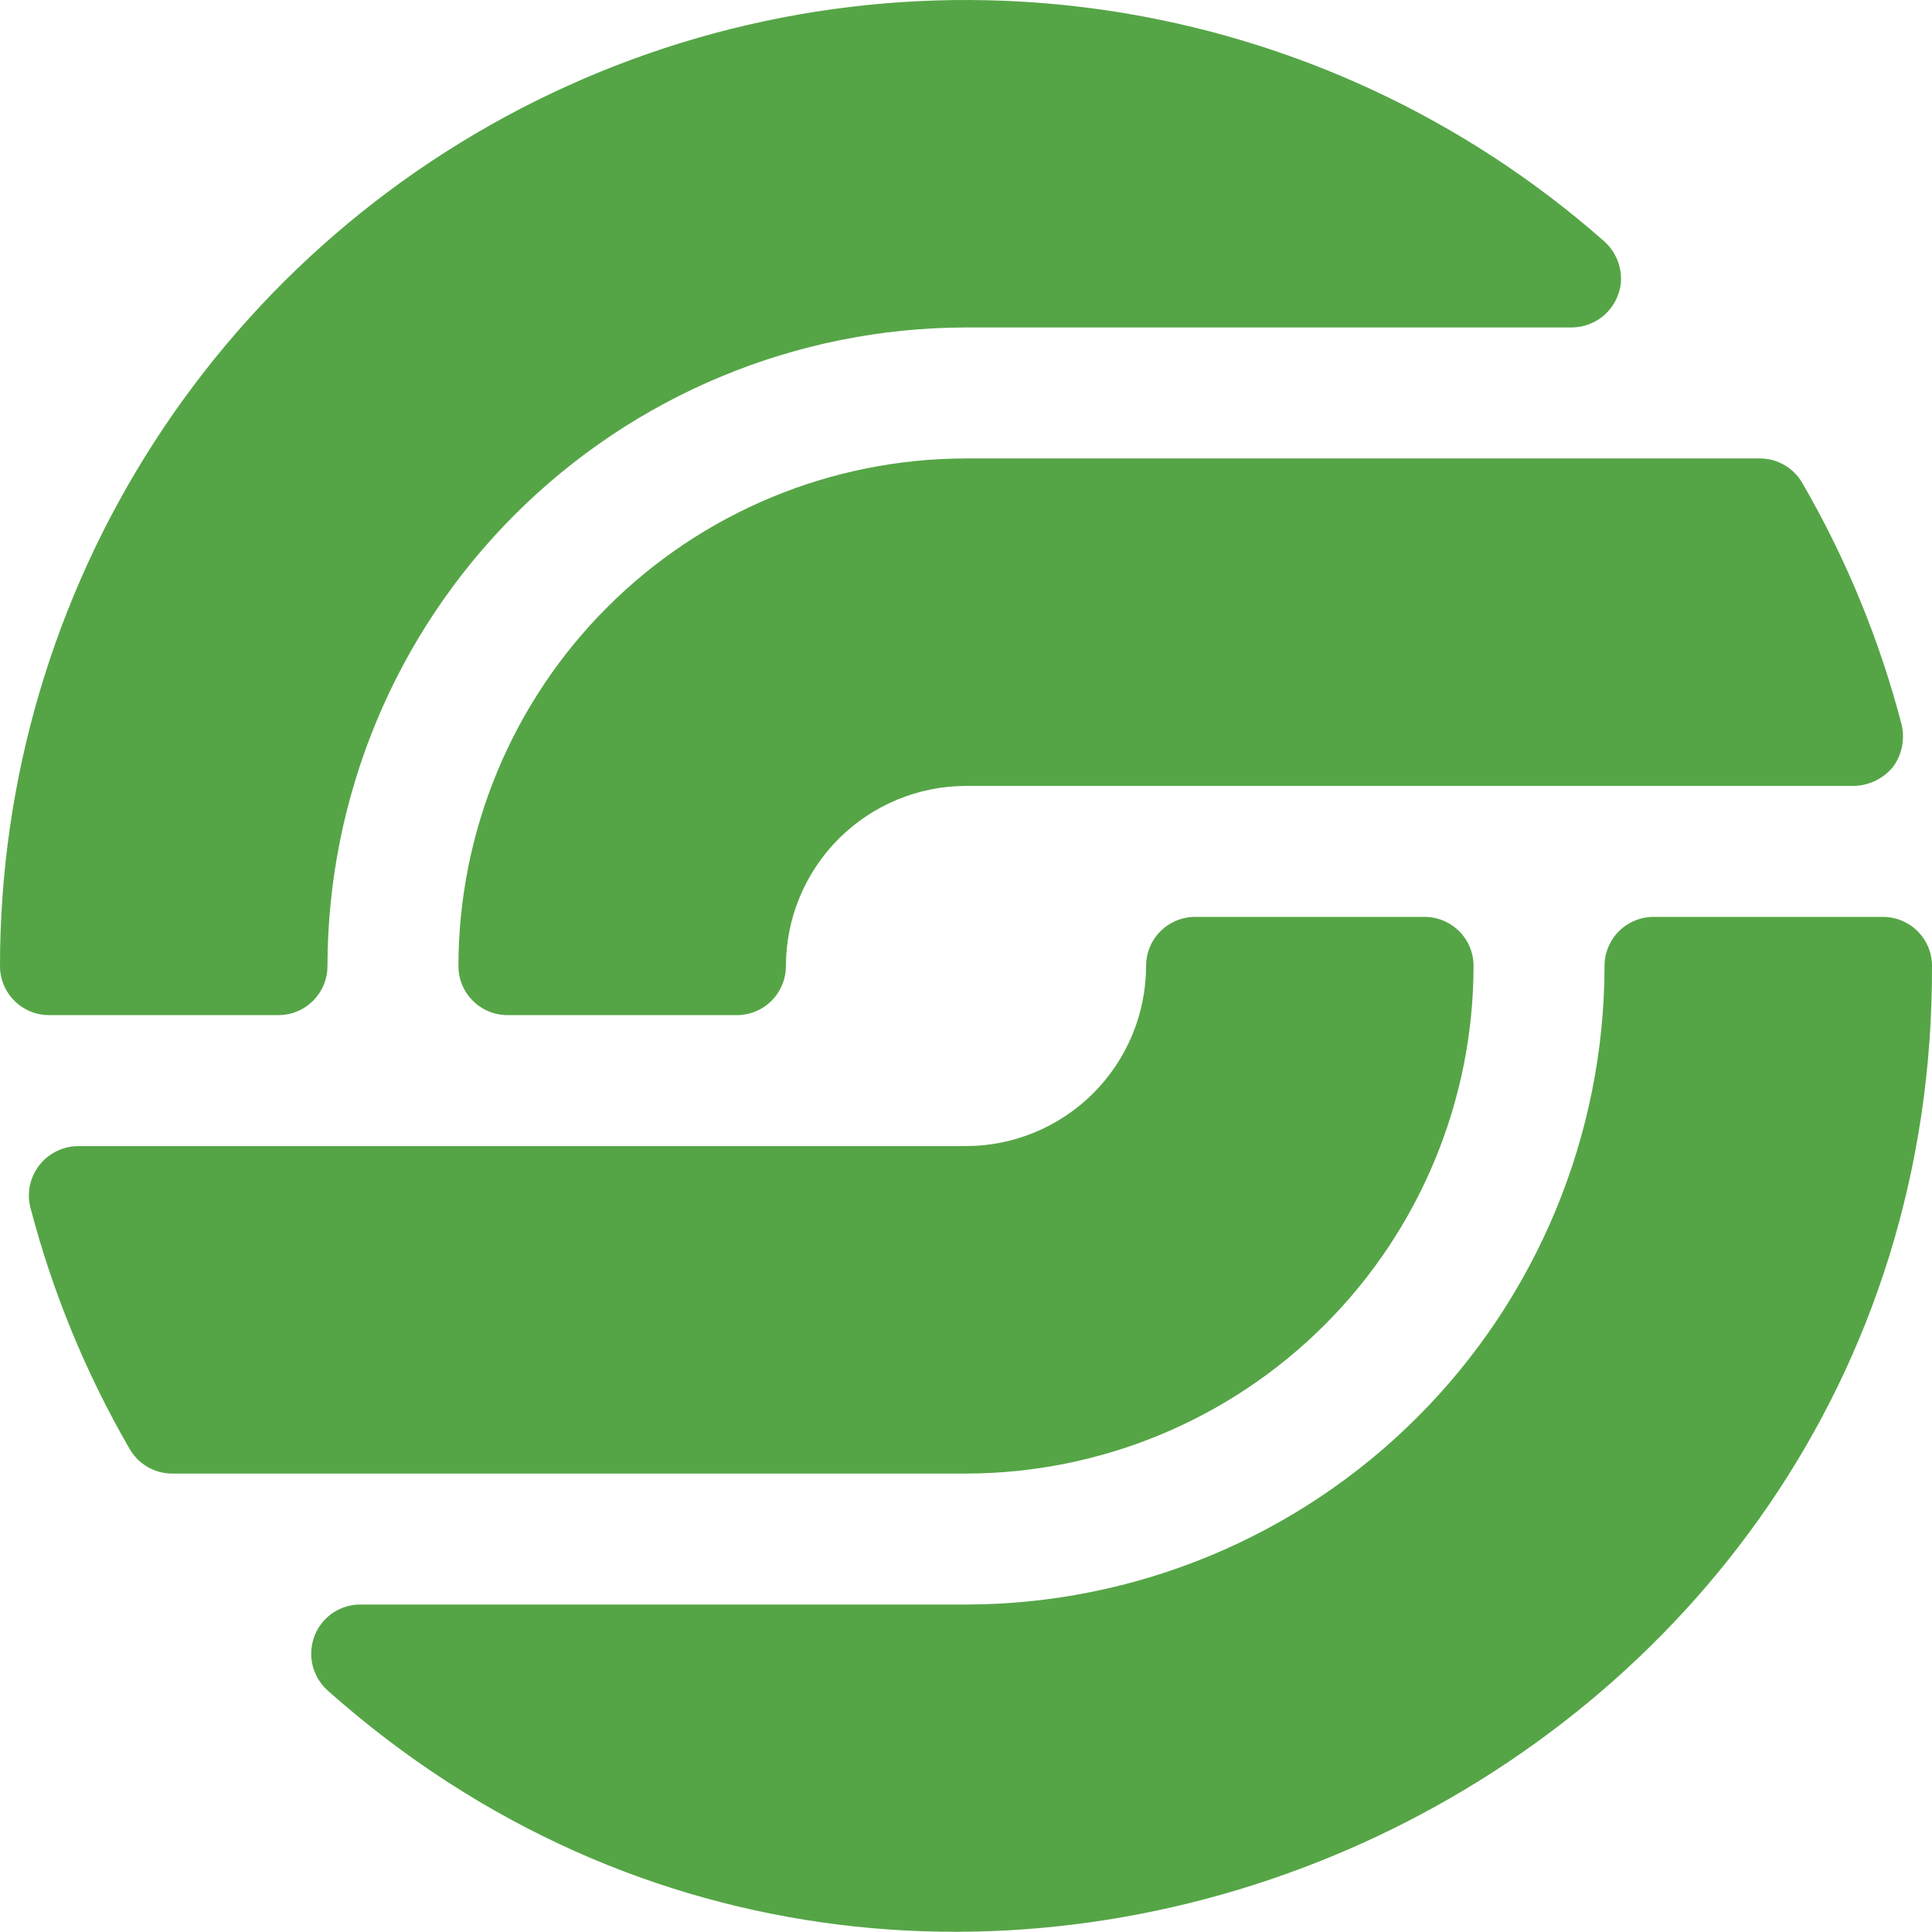 <?xml version="1.0" encoding="UTF-8"?> <svg xmlns="http://www.w3.org/2000/svg" width="79" height="79" viewBox="0 0 79 79" fill="none"><g clip-path="url(#clip0_2687_553)"><path d="M39.5 18.746H71.957C72.31 18.745 72.656 18.838 72.962 19.014C73.267 19.191 73.521 19.444 73.697 19.75C75.489 22.841 76.854 26.161 77.755 29.618C77.827 29.916 77.833 30.226 77.773 30.527C77.713 30.828 77.588 31.112 77.406 31.359C77.212 31.595 76.969 31.787 76.694 31.921C76.419 32.055 76.119 32.128 75.813 32.136H39.5C37.548 32.139 35.677 32.916 34.296 34.296C32.916 35.677 32.139 37.548 32.136 39.5C32.136 39.764 32.084 40.025 31.983 40.269C31.883 40.513 31.735 40.734 31.548 40.921C31.361 41.108 31.14 41.255 30.896 41.356C30.652 41.457 30.391 41.509 30.127 41.508H20.754C20.49 41.509 20.229 41.457 19.985 41.356C19.741 41.255 19.52 41.108 19.333 40.921C19.147 40.734 18.999 40.513 18.898 40.269C18.797 40.025 18.745 39.764 18.746 39.5C18.75 33.997 20.939 28.721 24.83 24.83C28.721 20.939 33.997 18.75 39.5 18.746Z" fill="#55A546"></path><path d="M39.5 60.254H7.043C6.69 60.255 6.344 60.162 6.038 59.986C5.732 59.809 5.479 59.556 5.302 59.25C3.511 56.159 2.146 52.839 1.245 49.382C1.12 48.905 1.177 48.399 1.406 47.962C1.575 47.635 1.83 47.359 2.144 47.166C2.458 46.972 2.818 46.868 3.187 46.864H39.5C41.452 46.861 43.323 46.084 44.703 44.703C46.084 43.323 46.861 41.452 46.864 39.5C46.864 39.236 46.916 38.975 47.016 38.731C47.117 38.487 47.265 38.266 47.452 38.079C47.638 37.892 47.86 37.744 48.104 37.644C48.347 37.543 48.609 37.491 48.873 37.492H58.246C58.509 37.491 58.771 37.543 59.015 37.644C59.258 37.744 59.48 37.892 59.667 38.079C59.853 38.266 60.001 38.487 60.102 38.731C60.203 38.975 60.254 39.236 60.254 39.5C60.249 45.003 58.061 50.279 54.17 54.17C50.279 58.061 45.003 60.249 39.5 60.254Z" fill="#55A546"></path><path d="M2.008 41.508C1.745 41.509 1.483 41.457 1.239 41.356C0.996 41.255 0.774 41.108 0.587 40.921C0.401 40.734 0.253 40.513 0.152 40.269C0.051 40.025 -0 39.764 3.36453e-06 39.5C-0.003 31.9 2.187 24.461 6.307 18.076C10.428 11.69 16.304 6.629 23.229 3.501C30.155 0.372 37.837 -0.691 45.352 0.439C52.867 1.568 59.896 4.842 65.597 9.868C65.832 10.079 66.016 10.34 66.134 10.633C66.252 10.925 66.302 11.241 66.279 11.555C66.231 12.055 65.998 12.52 65.627 12.858C65.257 13.197 64.773 13.386 64.271 13.39H39.5C32.578 13.399 25.942 16.152 21.047 21.047C16.152 25.942 13.399 32.578 13.39 39.5C13.39 39.764 13.338 40.025 13.238 40.269C13.137 40.513 12.989 40.734 12.802 40.921C12.616 41.108 12.394 41.255 12.15 41.356C11.906 41.457 11.645 41.509 11.381 41.508H2.008Z" fill="#55A546"></path><path d="M79 39.5C79.102 73.254 38.61 91.534 13.403 69.131C13.023 68.793 12.784 68.324 12.734 67.818C12.685 67.312 12.828 66.805 13.135 66.4C13.322 66.154 13.563 65.955 13.839 65.818C14.116 65.681 14.42 65.61 14.729 65.61H39.5C46.422 65.601 53.058 62.847 57.953 57.953C62.847 53.058 65.601 46.422 65.61 39.5C65.61 39.236 65.661 38.975 65.762 38.731C65.863 38.487 66.011 38.266 66.198 38.079C66.384 37.892 66.606 37.744 66.849 37.644C67.093 37.543 67.355 37.491 67.618 37.492H76.991C77.255 37.491 77.516 37.543 77.76 37.644C78.004 37.744 78.226 37.892 78.412 38.079C78.599 38.266 78.747 38.487 78.848 38.731C78.948 38.975 79 39.236 79 39.5Z" fill="#55A546"></path></g><defs><clipPath id="clip0_2687_553"><rect width="79" height="79" fill="white"></rect></clipPath></defs></svg> 